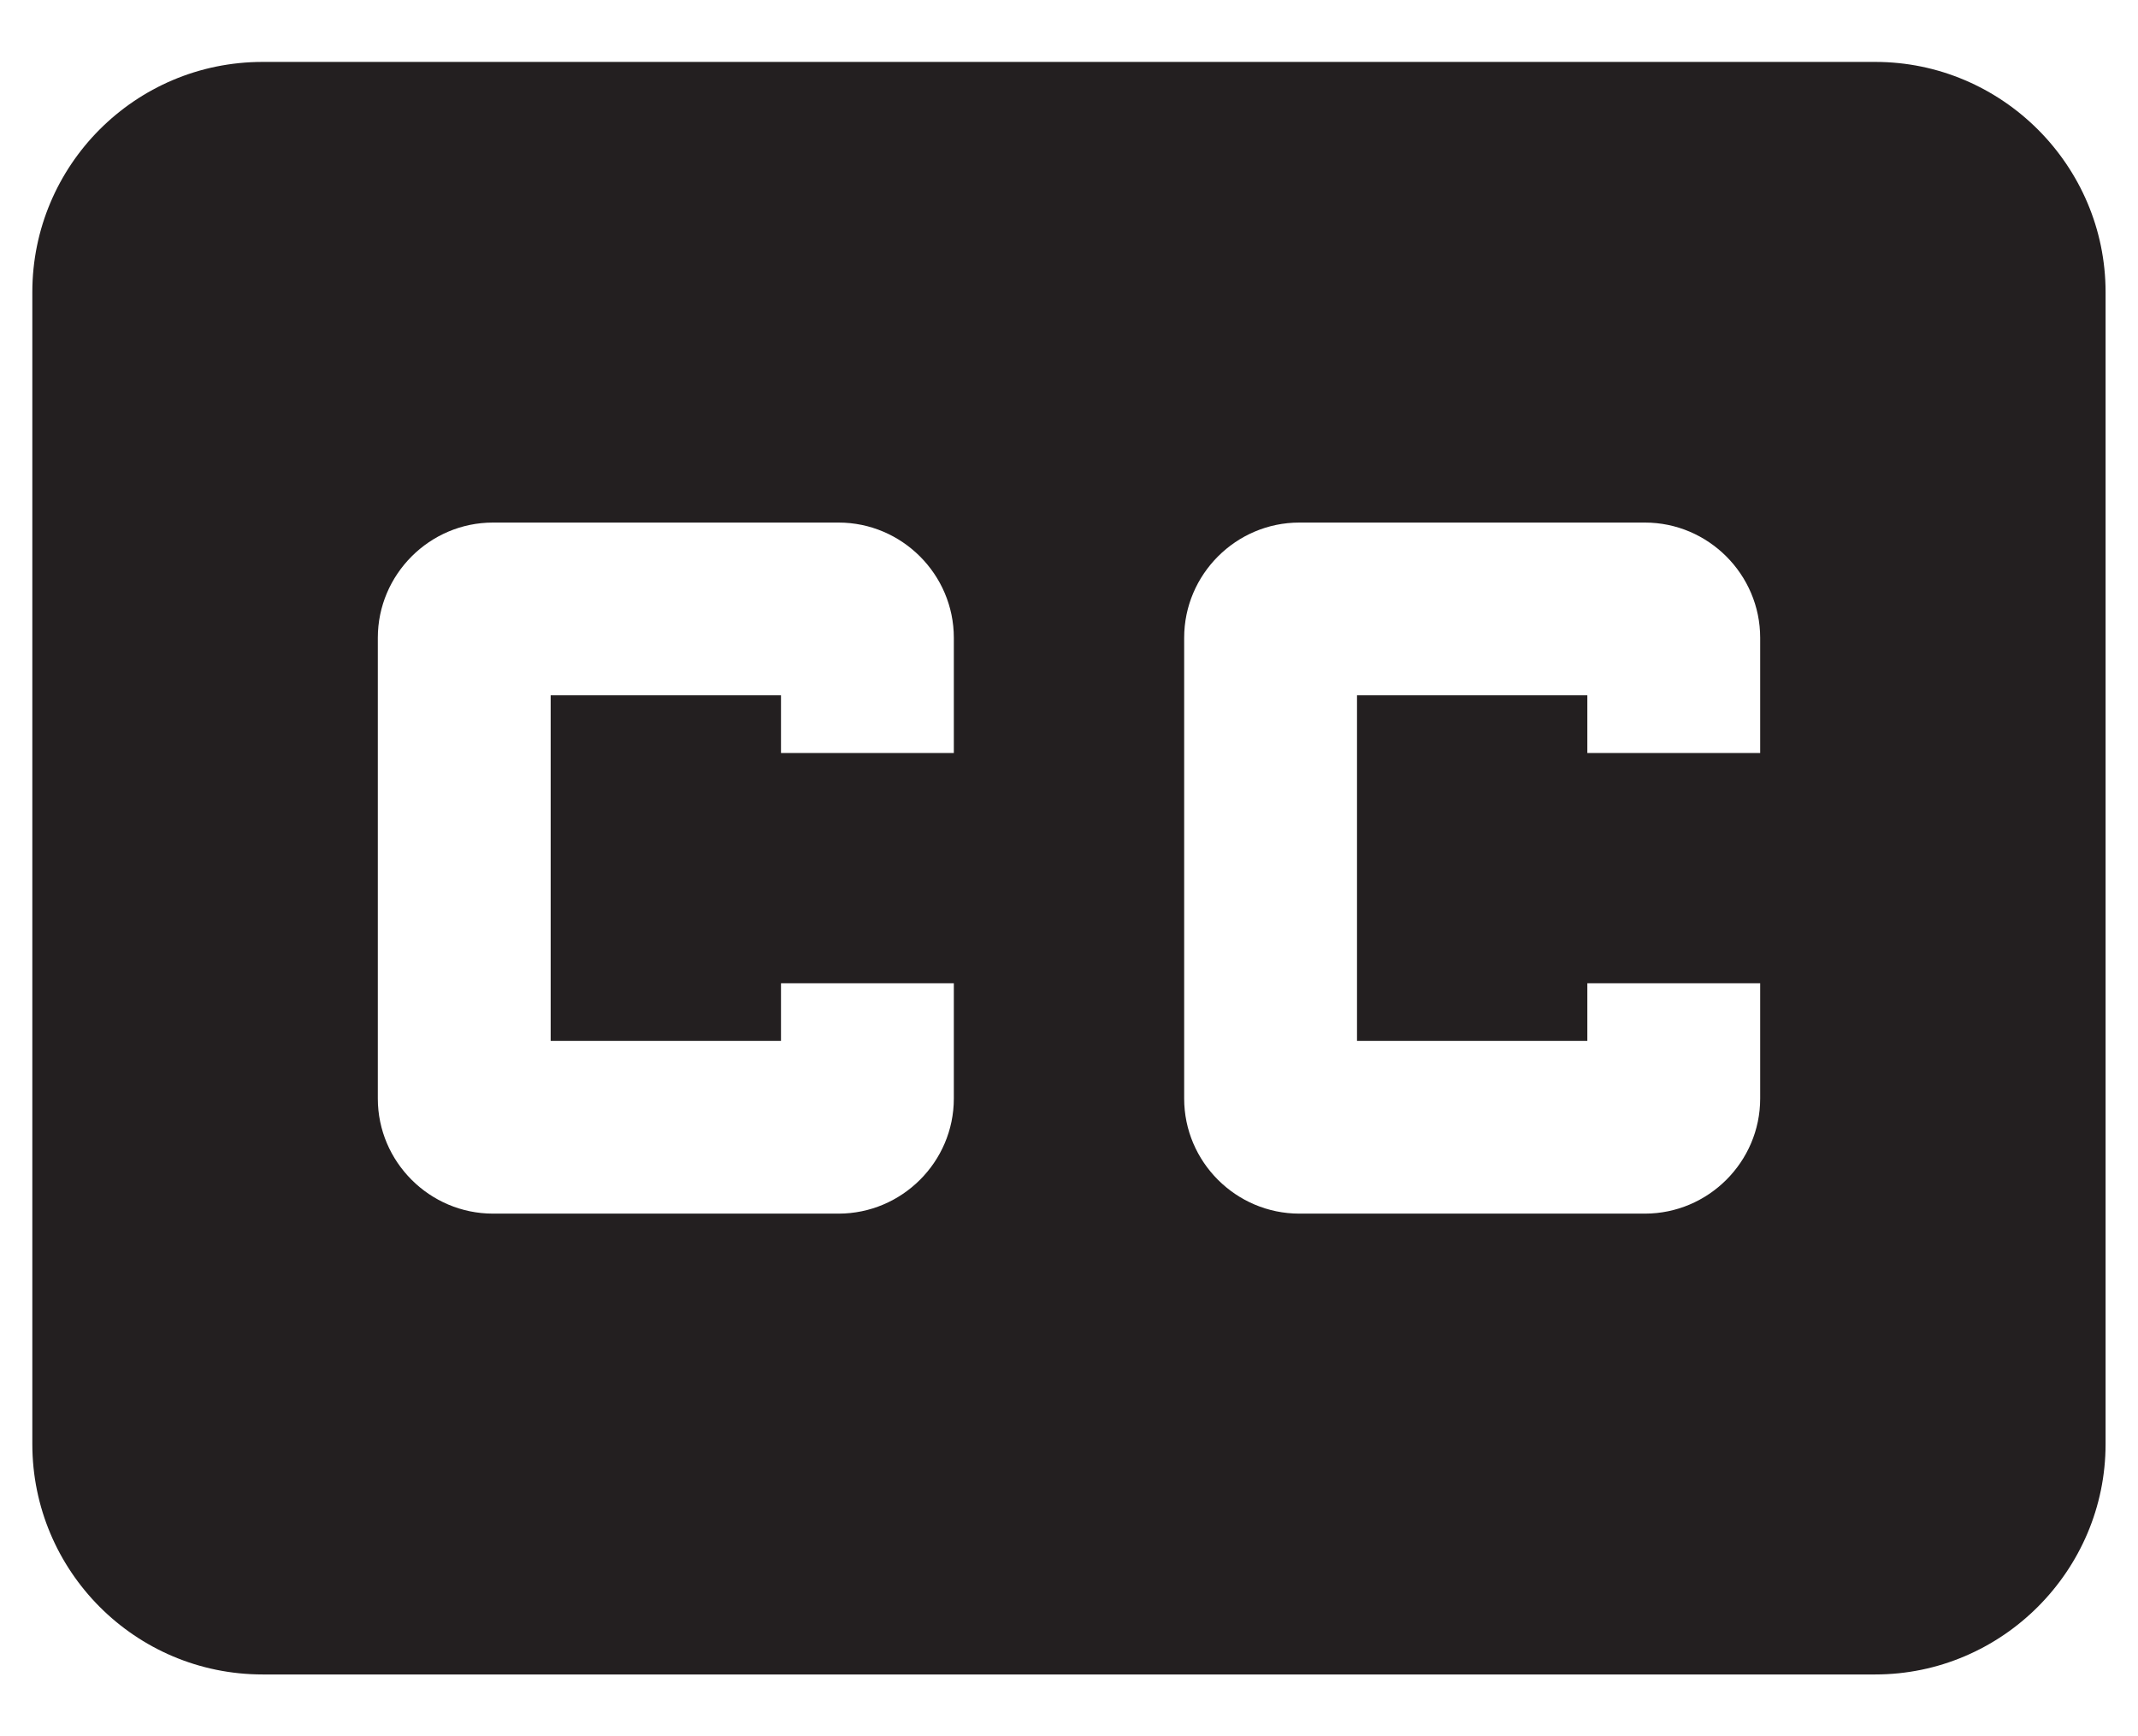 <?xml version="1.0" encoding="utf-8"?>
<!-- Generator: Adobe Illustrator 16.0.0, SVG Export Plug-In . SVG Version: 6.00 Build 0)  -->
<!DOCTYPE svg PUBLIC "-//W3C//DTD SVG 1.1//EN" "http://www.w3.org/Graphics/SVG/1.1/DTD/svg11.dtd">
<svg version="1.1" id="White" xmlns="http://www.w3.org/2000/svg" xmlns:xlink="http://www.w3.org/1999/xlink" x="0px" y="0px"
	 width="22.686px" height="18.425px" viewBox="0 0 22.686 18.425" enable-background="new 0 0 22.686 18.425" xml:space="preserve">
<path id="ytp-id-17_2_" fill="#231F20" d="M2.787,0.657c-1.356,0-2.444,1.1-2.444,2.443v12.223c0,1.344,1.088,2.445,2.444,2.445
	h17.111c1.345,0,2.444-1.102,2.444-2.445V3.1c0-1.344-1.1-2.443-2.444-2.443H2.787z M10.121,7.99H8.287V7.378H5.843v3.667h2.444
	v-0.611h1.834v1.223c0,0.672-0.551,1.221-1.223,1.221H5.231c-0.672,0-1.222-0.549-1.222-1.221V6.768c0-0.673,0.55-1.223,1.222-1.223
	h3.667c0.672,0,1.223,0.55,1.223,1.223V7.99L10.121,7.99z M18.677,7.99h-1.834V7.378h-2.444v3.667h2.444v-0.611h1.834v1.223
	c0,0.672-0.551,1.221-1.223,1.221h-3.667c-0.672,0-1.222-0.549-1.222-1.221V6.768c0-0.673,0.55-1.223,1.222-1.223h3.667
	c0.672,0,1.223,0.55,1.223,1.223V7.99L18.677,7.99z"/>
</svg>
